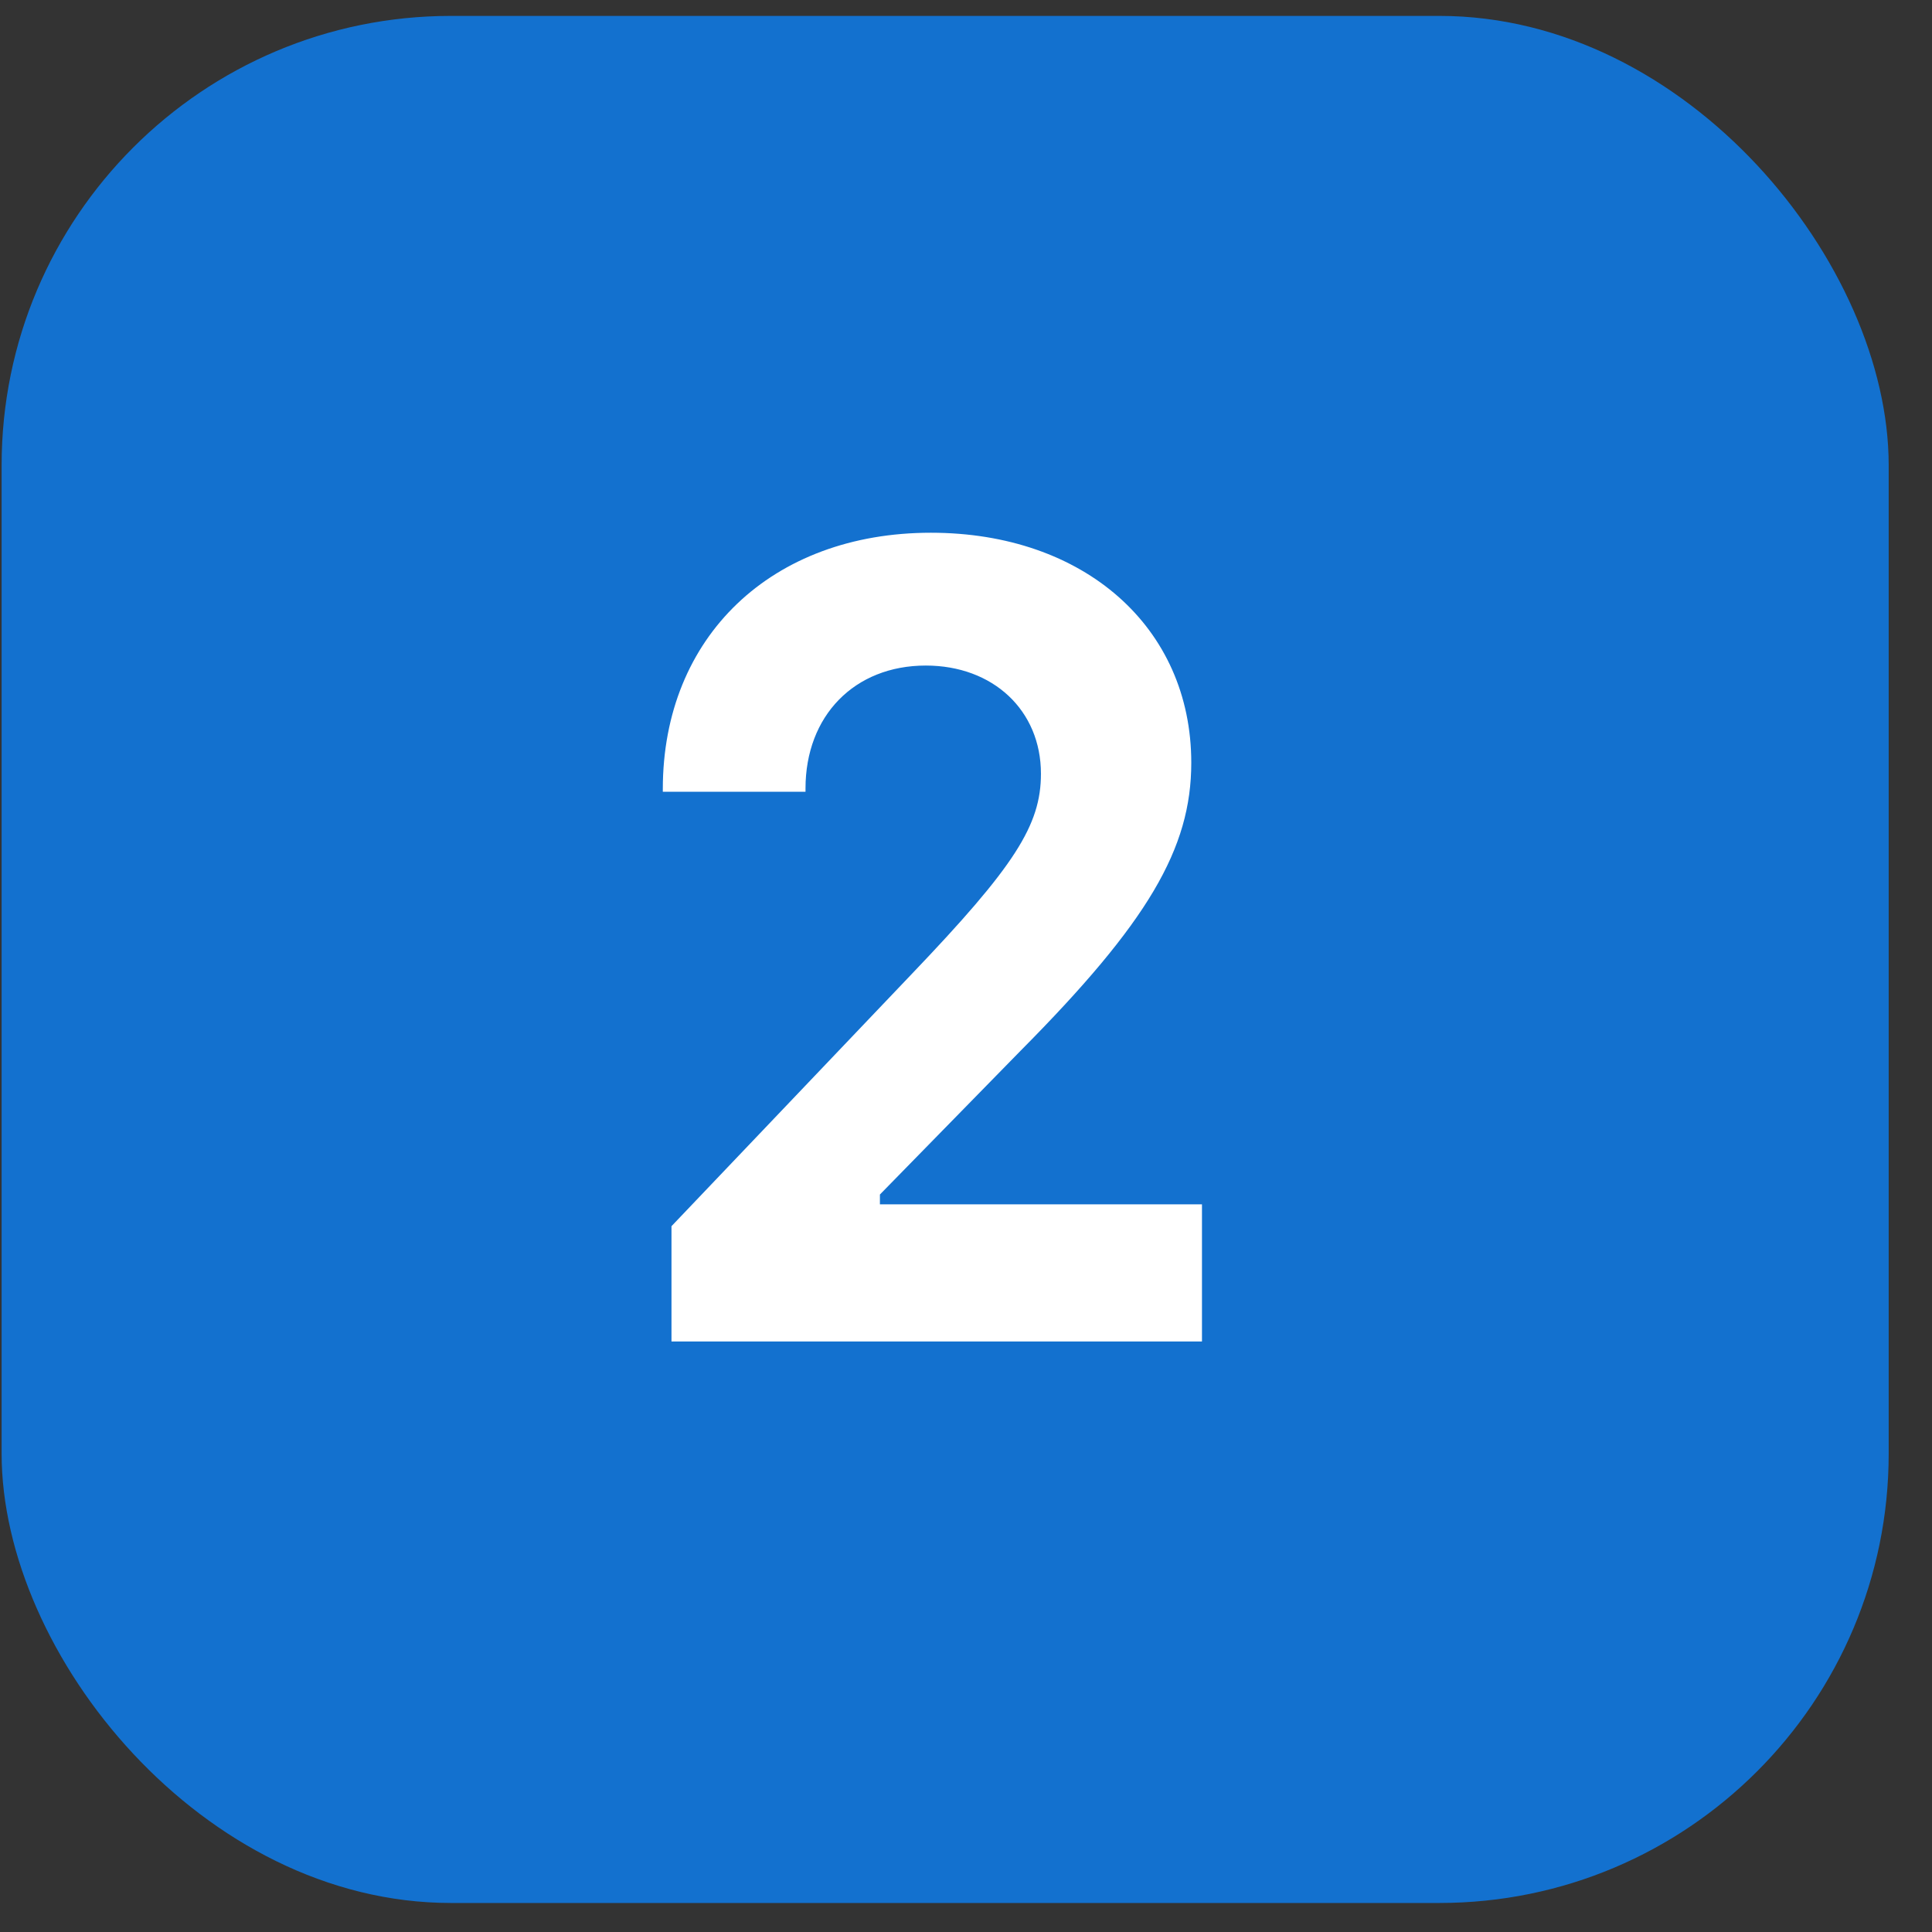 <svg width="43" height="43" viewBox="0 0 43 43" fill="none" xmlns="http://www.w3.org/2000/svg">
<rect x="0" y="0" width="43" height="43" fill="#333333" stroke="none"/>
<rect x="0.036" y="0.354" width="42" height="42" rx="10" fill="#1371CF"/>
<path d="M14.752 17.561C14.752 14.168 17.179 11.857 20.718 11.857C24.132 11.857 26.514 13.961 26.514 16.977C26.514 18.887 25.55 20.529 22.714 23.387L19.584 26.586V26.805H26.752V29.857H14.945V27.291L20.287 21.684C22.589 19.276 23.168 18.364 23.168 17.221C23.168 15.81 22.102 14.813 20.605 14.813C19.017 14.813 17.928 15.931 17.928 17.549V17.622H14.752V17.561Z" fill="white"/>
</svg>
